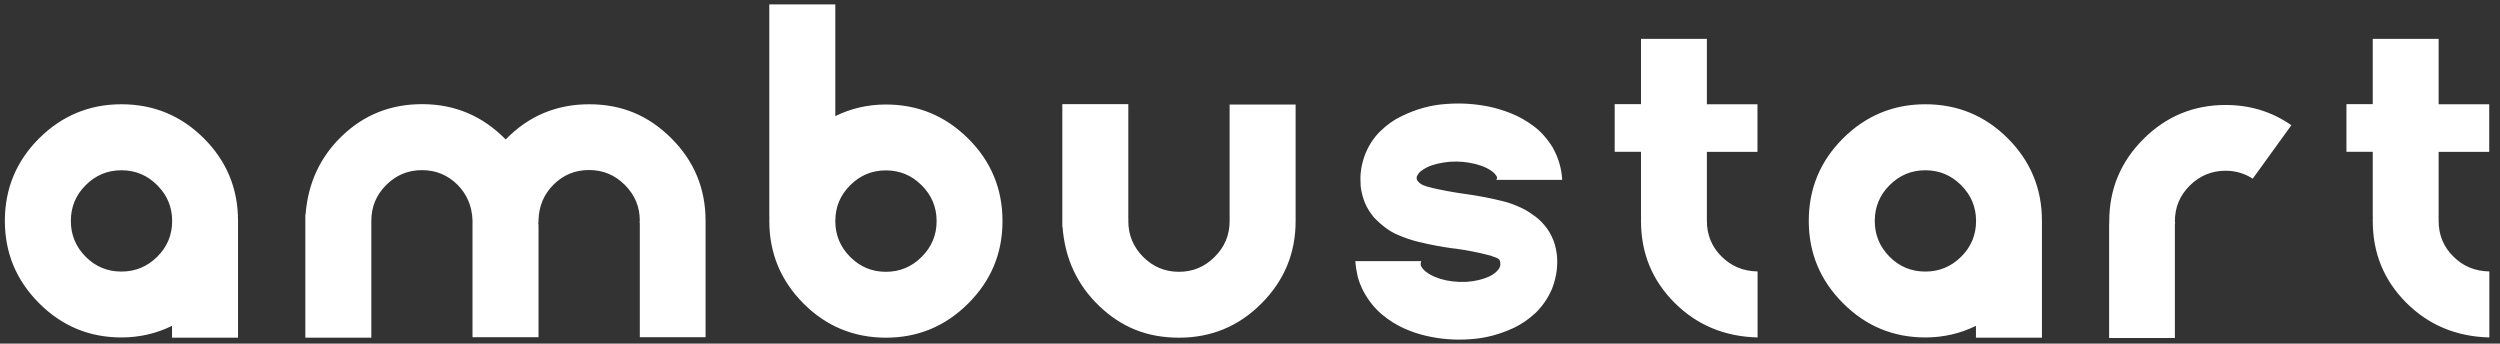<svg xmlns="http://www.w3.org/2000/svg" width="211" height="29" viewBox="0 0 211 29" fill="none"><rect x="0" y="0" width="211" height="29" fill="#333333" stroke="none"/><path d="M10.25 8.8C12.97 8.8 15.29 9.76 17.21 11.68C19.13 13.6 20.09 15.92 20.09 18.64V28.5H14.52V27.5C13.2 28.15 11.77 28.48 10.25 28.48C7.54 28.48 5.23 27.52 3.3 25.59C1.37 23.66 0.41 21.34 0.41 18.64C0.41 15.94 1.37 13.6 3.3 11.68C5.23 9.76 7.55 8.8 10.25 8.8ZM10.25 22.92C11.43 22.92 12.43 22.5 13.27 21.67C14.11 20.84 14.53 19.83 14.53 18.65C14.53 17.47 14.11 16.47 13.27 15.63C12.43 14.79 11.43 14.37 10.25 14.37C9.07 14.37 8.07 14.79 7.23 15.63C6.39 16.47 5.98 17.47 5.98 18.65C5.98 19.83 6.4 20.83 7.23 21.67C8.07 22.51 9.07 22.92 10.25 22.92ZM42.67 11.78C44.6 9.79 46.96 8.8 49.73 8.8C52.5 8.8 54.75 9.76 56.67 11.68C58.59 13.6 59.55 15.92 59.55 18.64V28.46H54V18.79H53.98V18.73C53.98 18.73 54 18.66 54 18.63C54 17.45 53.58 16.45 52.74 15.61C51.9 14.77 50.9 14.35 49.72 14.35C48.54 14.35 47.55 14.76 46.73 15.57C45.91 16.38 45.48 17.39 45.45 18.59V18.79H45.43V18.93H45.45V28.46H39.88V18.6C39.84 17.4 39.41 16.39 38.6 15.58C37.78 14.77 36.79 14.36 35.61 14.36C34.43 14.36 33.43 14.78 32.59 15.62C31.75 16.46 31.34 17.46 31.34 18.64V28.5H25.77V18.11H25.79C25.99 15.46 27.02 13.24 28.88 11.46C30.74 9.68 32.99 8.79 35.62 8.79C38.38 8.79 40.73 9.78 42.68 11.77L42.67 11.78ZM70.5 9.8C71.82 9.15 73.25 8.82 74.77 8.82C77.48 8.82 79.79 9.78 81.72 11.7C83.65 13.62 84.61 15.94 84.61 18.66C84.61 21.38 83.65 23.68 81.72 25.61C79.79 27.54 77.47 28.5 74.77 28.5C72.07 28.5 69.73 27.54 67.81 25.61C65.89 23.68 64.93 21.36 64.93 18.66V18.44C64.93 18.44 64.95 18.39 64.95 18.36H64.93V0.37H70.5V9.8ZM74.77 22.94C75.95 22.94 76.95 22.52 77.79 21.68C78.63 20.84 79.05 19.84 79.05 18.66C79.05 17.48 78.63 16.48 77.79 15.64C76.95 14.8 75.95 14.38 74.77 14.38C73.59 14.38 72.59 14.8 71.75 15.64C70.91 16.48 70.5 17.48 70.5 18.66C70.5 19.84 70.92 20.84 71.75 21.68C72.59 22.52 73.59 22.94 74.77 22.94ZM109.35 18.37V18.66C109.35 21.37 108.39 23.68 106.47 25.61C104.55 27.54 102.23 28.5 99.51 28.5C96.79 28.5 94.64 27.61 92.77 25.82C90.91 24.04 89.88 21.82 89.68 19.16H89.66V8.79H95.23V18.5H95.25C95.25 18.5 95.25 18.53 95.23 18.56V18.66C95.23 19.84 95.65 20.84 96.48 21.68C97.32 22.52 98.32 22.94 99.5 22.94C100.68 22.94 101.68 22.52 102.52 21.68C103.36 20.84 103.78 19.84 103.78 18.66V8.82H109.35V18.37ZM131.09 12.53C131.55 13.37 131.8 14.25 131.85 15.18H126.28C126.28 15.18 126.31 15.13 126.32 15.12C126.33 15.11 126.34 15.09 126.35 15.07C126.35 15.05 126.35 15.03 126.35 15C126.35 14.92 126.28 14.8 126.15 14.65C125.81 14.31 125.28 14.04 124.56 13.85C123.85 13.67 123.13 13.6 122.38 13.65C121.62 13.72 120.97 13.87 120.44 14.12C120.26 14.21 120.09 14.32 119.93 14.44C119.77 14.56 119.66 14.72 119.58 14.9C119.57 14.95 119.56 15 119.56 15.06C119.57 15.11 119.59 15.16 119.6 15.2C119.73 15.4 119.9 15.54 120.12 15.63C120.34 15.72 120.55 15.79 120.78 15.83C120.83 15.84 120.88 15.86 120.92 15.87C121.7 16.05 122.59 16.22 123.59 16.36C123.68 16.37 123.77 16.39 123.86 16.4C124.74 16.52 125.69 16.7 126.72 16.95C127.3 17.08 127.91 17.3 128.56 17.62C128.89 17.79 129.23 18.01 129.58 18.27C129.93 18.53 130.26 18.87 130.56 19.27C130.86 19.69 131.08 20.15 131.23 20.64C131.36 21.12 131.43 21.59 131.43 22.03C131.44 22.81 131.29 23.61 130.98 24.4C130.64 25.18 130.18 25.85 129.61 26.4C129.03 26.94 128.43 27.35 127.81 27.65C126.56 28.24 125.31 28.56 124.06 28.63C122.83 28.72 121.6 28.63 120.35 28.34C119.74 28.2 119.11 27.99 118.49 27.71C117.87 27.43 117.25 27.05 116.65 26.55C116.04 26.04 115.51 25.39 115.08 24.59C114.87 24.2 114.71 23.79 114.59 23.35C114.49 22.91 114.42 22.47 114.39 22.04H119.96C119.93 22.09 119.92 22.14 119.91 22.19C119.91 22.24 119.91 22.28 119.91 22.34C119.91 22.43 119.98 22.56 120.11 22.71C120.41 23.05 120.91 23.33 121.6 23.55C122.29 23.75 123.01 23.82 123.74 23.79C124.49 23.74 125.13 23.59 125.68 23.34C125.99 23.2 126.26 23 126.46 22.75C126.6 22.58 126.66 22.38 126.62 22.14C126.62 22.06 126.59 21.99 126.54 21.92C126.5 21.87 126.45 21.83 126.37 21.79C126.3 21.76 126.23 21.73 126.16 21.7C126.13 21.69 126.11 21.68 126.08 21.68C125.9 21.6 125.71 21.54 125.51 21.5C124.74 21.3 123.86 21.13 122.88 20.99C122.76 20.98 122.64 20.96 122.53 20.95C121.67 20.83 120.74 20.66 119.75 20.42C119.19 20.29 118.59 20.09 117.95 19.81C117.3 19.54 116.64 19.05 115.97 18.36C115.66 17.99 115.39 17.58 115.19 17.1C115.01 16.63 114.89 16.17 114.84 15.71C114.83 15.49 114.82 15.27 114.82 15.06C114.82 14.86 114.83 14.66 114.86 14.45C114.91 14.03 115.01 13.62 115.15 13.21C115.45 12.37 115.9 11.67 116.48 11.09C117.06 10.53 117.66 10.1 118.3 9.8C119.54 9.2 120.78 8.86 122.01 8.78C123.23 8.68 124.45 8.75 125.68 9C126.29 9.13 126.92 9.32 127.54 9.57C128.17 9.82 128.8 10.17 129.42 10.63C130.05 11.09 130.6 11.72 131.09 12.51V12.53ZM144.06 3.29V8.8H148.33V12.82H144.06V18.64C144.06 19.82 144.47 20.82 145.29 21.64C146.11 22.46 147.12 22.89 148.34 22.91V28.48C145.56 28.41 143.22 27.44 141.33 25.55C139.44 23.66 138.5 21.36 138.5 18.64V18.42C138.5 18.42 138.52 18.37 138.52 18.34H138.5V12.81H136.28V8.79H138.5V3.28H144.07L144.06 3.29ZM162.5 8.8C165.22 8.8 167.54 9.76 169.46 11.68C171.38 13.6 172.34 15.92 172.34 18.64V28.5H166.77V27.5C165.45 28.15 164.02 28.48 162.5 28.48C159.79 28.48 157.48 27.52 155.55 25.59C153.62 23.66 152.66 21.34 152.66 18.64C152.66 15.94 153.62 13.6 155.55 11.68C157.48 9.76 159.8 8.8 162.5 8.8ZM162.5 22.92C163.68 22.92 164.68 22.5 165.52 21.67C166.36 20.84 166.78 19.83 166.78 18.65C166.78 17.47 166.36 16.47 165.52 15.63C164.68 14.79 163.68 14.37 162.5 14.37C161.32 14.37 160.32 14.79 159.48 15.63C158.64 16.47 158.23 17.47 158.23 18.65C158.23 19.83 158.65 20.83 159.48 21.67C160.32 22.51 161.32 22.92 162.5 22.92ZM178.02 18.9V18.68C178.02 15.97 178.98 13.66 180.9 11.74C182.82 9.82 185.14 8.86 187.84 8.86C189.91 8.86 191.76 9.43 193.39 10.57L190.13 15.08C189.45 14.64 188.69 14.41 187.84 14.41C186.66 14.41 185.66 14.83 184.82 15.66C183.98 16.49 183.56 17.5 183.56 18.68C183.56 18.72 183.56 18.75 183.58 18.78V18.86H183.56V28.53H178.01V18.9H178.02ZM205.82 3.29V8.8H210.09V12.82H205.82V18.64C205.82 19.82 206.23 20.82 207.05 21.64C207.87 22.46 208.88 22.89 210.1 22.91V28.48C207.32 28.41 204.98 27.44 203.09 25.55C201.2 23.66 200.26 21.36 200.26 18.64V18.42C200.26 18.42 200.28 18.37 200.28 18.34H200.26V12.81H198.04V8.79H200.26V3.28H205.83L205.82 3.29Z" fill="white"></path></svg>